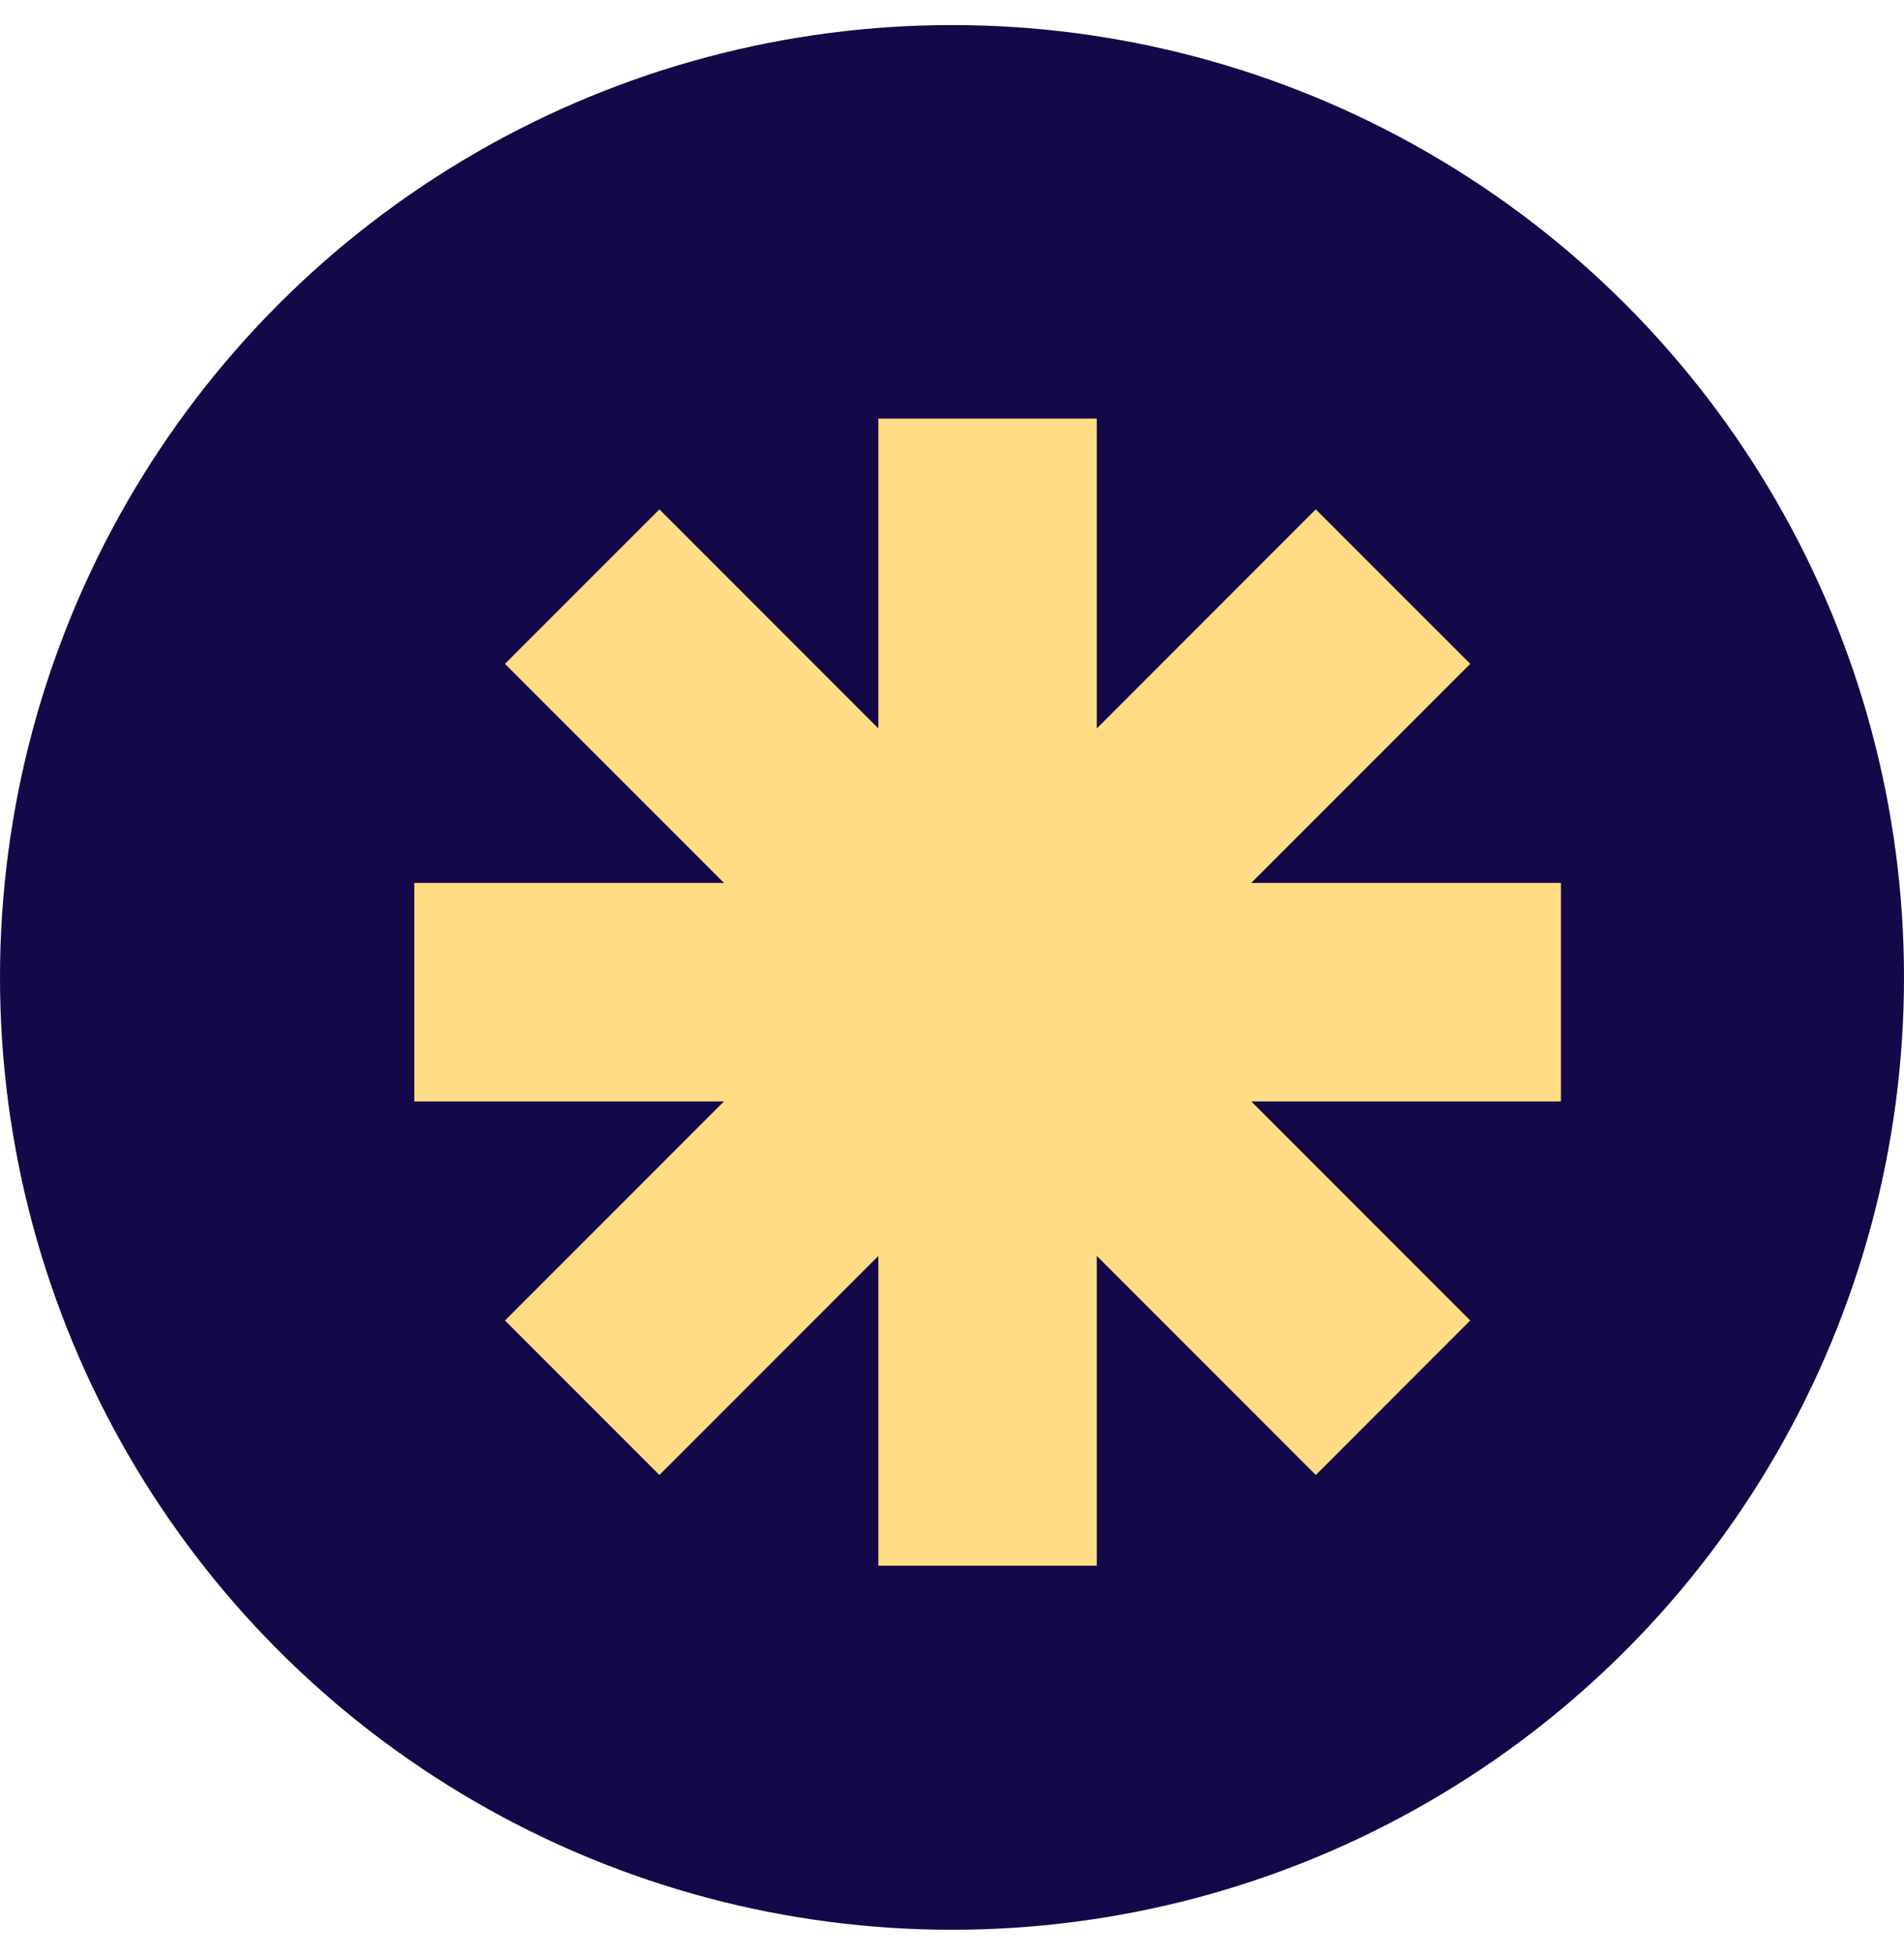 <?xml version="1.0" encoding="UTF-8"?> <svg xmlns="http://www.w3.org/2000/svg" width="38" height="39" viewBox="0 0 38 39" fill="none"><circle cx="19" cy="19.5" r="19" fill="#140948"></circle><path fill-rule="evenodd" clip-rule="evenodd" d="M21.89 8.351H17.53V14.532L13.16 10.162L10.078 13.244L14.449 17.615H8.268V21.974H14.448L10.078 26.345L13.16 29.427L17.53 25.057V31.237H21.89V25.056L26.261 29.427L29.343 26.344L24.973 21.974H31.153V17.615H24.972L29.343 13.244L26.26 10.162L21.89 14.533V8.351Z" fill="#FFDC85"></path></svg> 